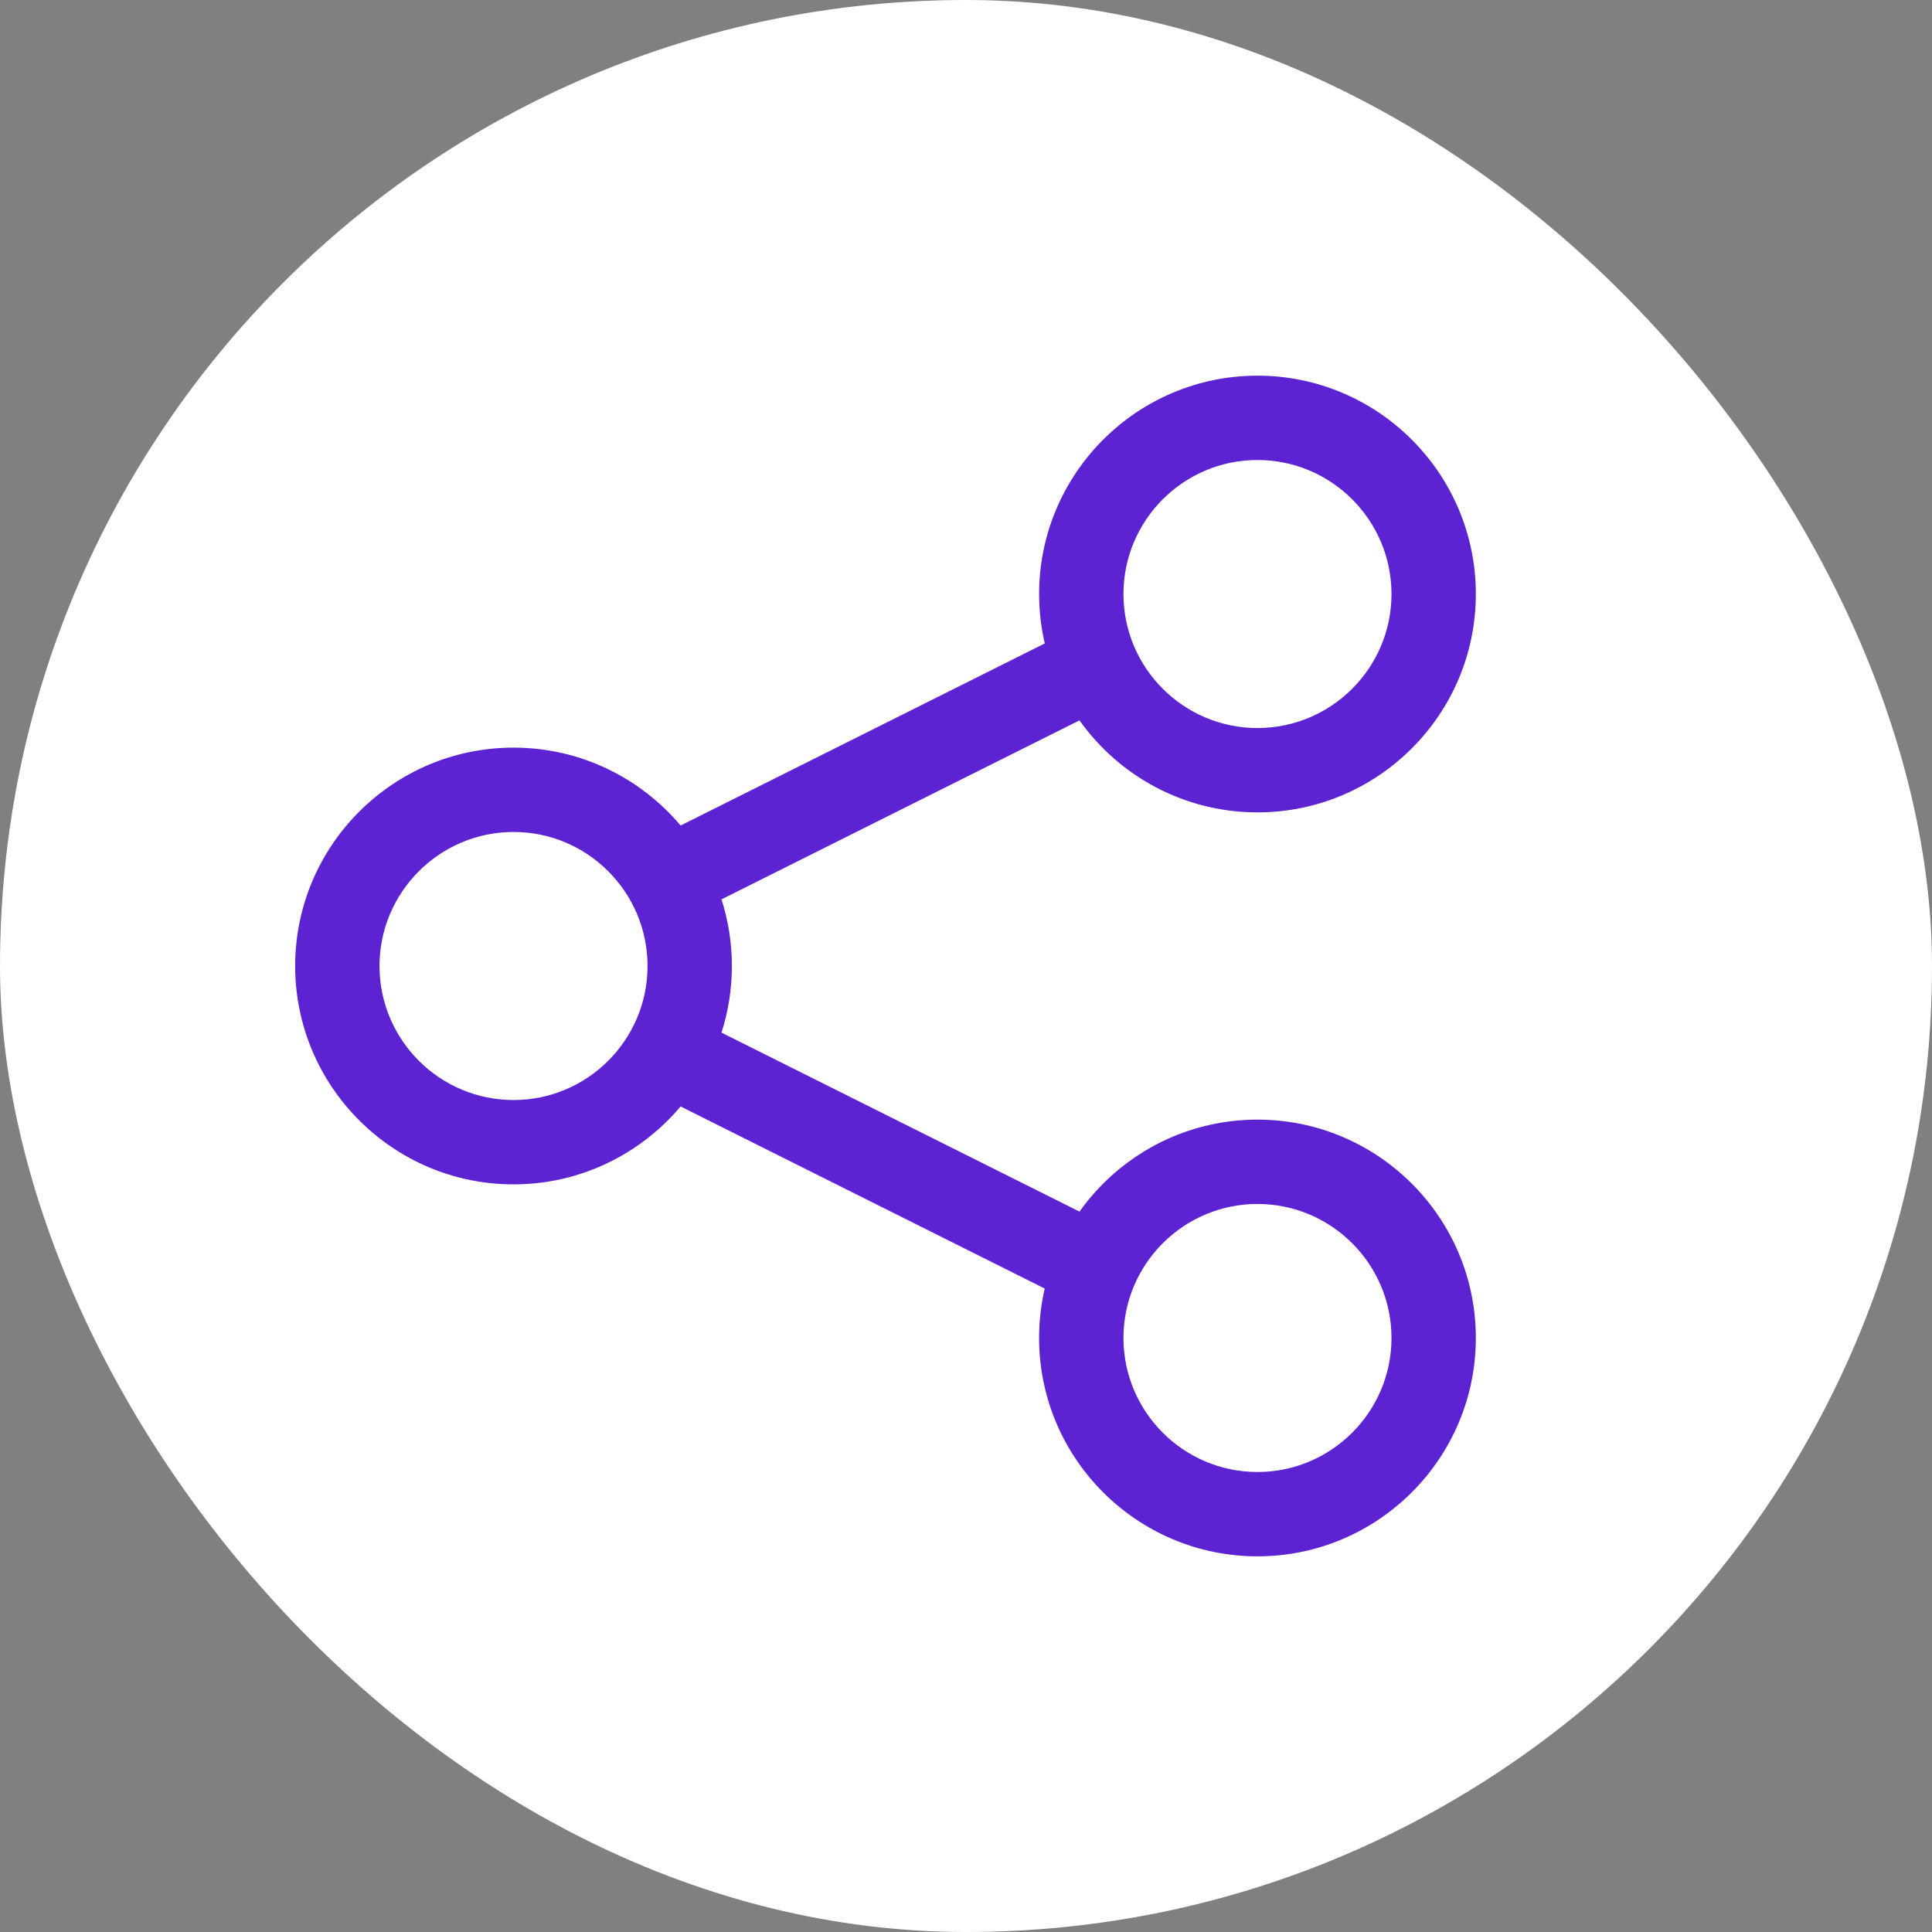 <svg width="72" height="72" viewBox="0 0 72 72" fill="none" xmlns="http://www.w3.org/2000/svg">
<rect x="0" y="0" width="72" height="72" fill="#808080" stroke="none"/>
<rect width="72" height="72" rx="36" fill="white"/>
<path d="M46.862 41.725C44.129 41.725 41.706 43.08 40.229 45.153L26.888 38.483C27.139 37.7 27.275 36.865 27.275 36C27.275 35.135 27.139 34.3 26.888 33.516L40.229 26.846C41.705 28.921 44.128 30.275 46.862 30.275C51.35 30.275 55 26.625 55 22.138C55 17.65 51.35 14 46.862 14C42.375 14 38.725 17.65 38.725 22.138C38.725 22.771 38.798 23.388 38.935 23.979L25.364 30.765C23.87 28.991 21.633 27.862 19.138 27.862C14.65 27.862 11 31.513 11 36C11 40.487 14.65 44.138 19.138 44.138C21.633 44.138 23.87 43.009 25.364 41.234L38.934 48.021C38.797 48.612 38.724 49.229 38.724 49.862C38.725 54.35 42.375 58 46.862 58C51.35 58 55 54.35 55 49.862C55 45.375 51.35 41.725 46.862 41.725ZM46.862 17.143C49.616 17.143 51.857 19.384 51.857 22.138C51.857 24.892 49.616 27.132 46.862 27.132C44.108 27.132 41.868 24.892 41.868 22.138C41.868 19.384 44.108 17.143 46.862 17.143ZM19.138 40.995C16.384 40.995 14.143 38.755 14.143 36C14.143 33.246 16.384 31.005 19.138 31.005C21.892 31.005 24.132 33.246 24.132 36C24.132 38.755 21.892 40.995 19.138 40.995ZM46.862 54.857C44.108 54.857 41.868 52.616 41.868 49.862C41.868 47.108 44.109 44.868 46.862 44.868C49.617 44.868 51.857 47.109 51.857 49.862C51.857 52.616 49.616 54.857 46.862 54.857Z" fill="#5D22D1"/>
</svg>
